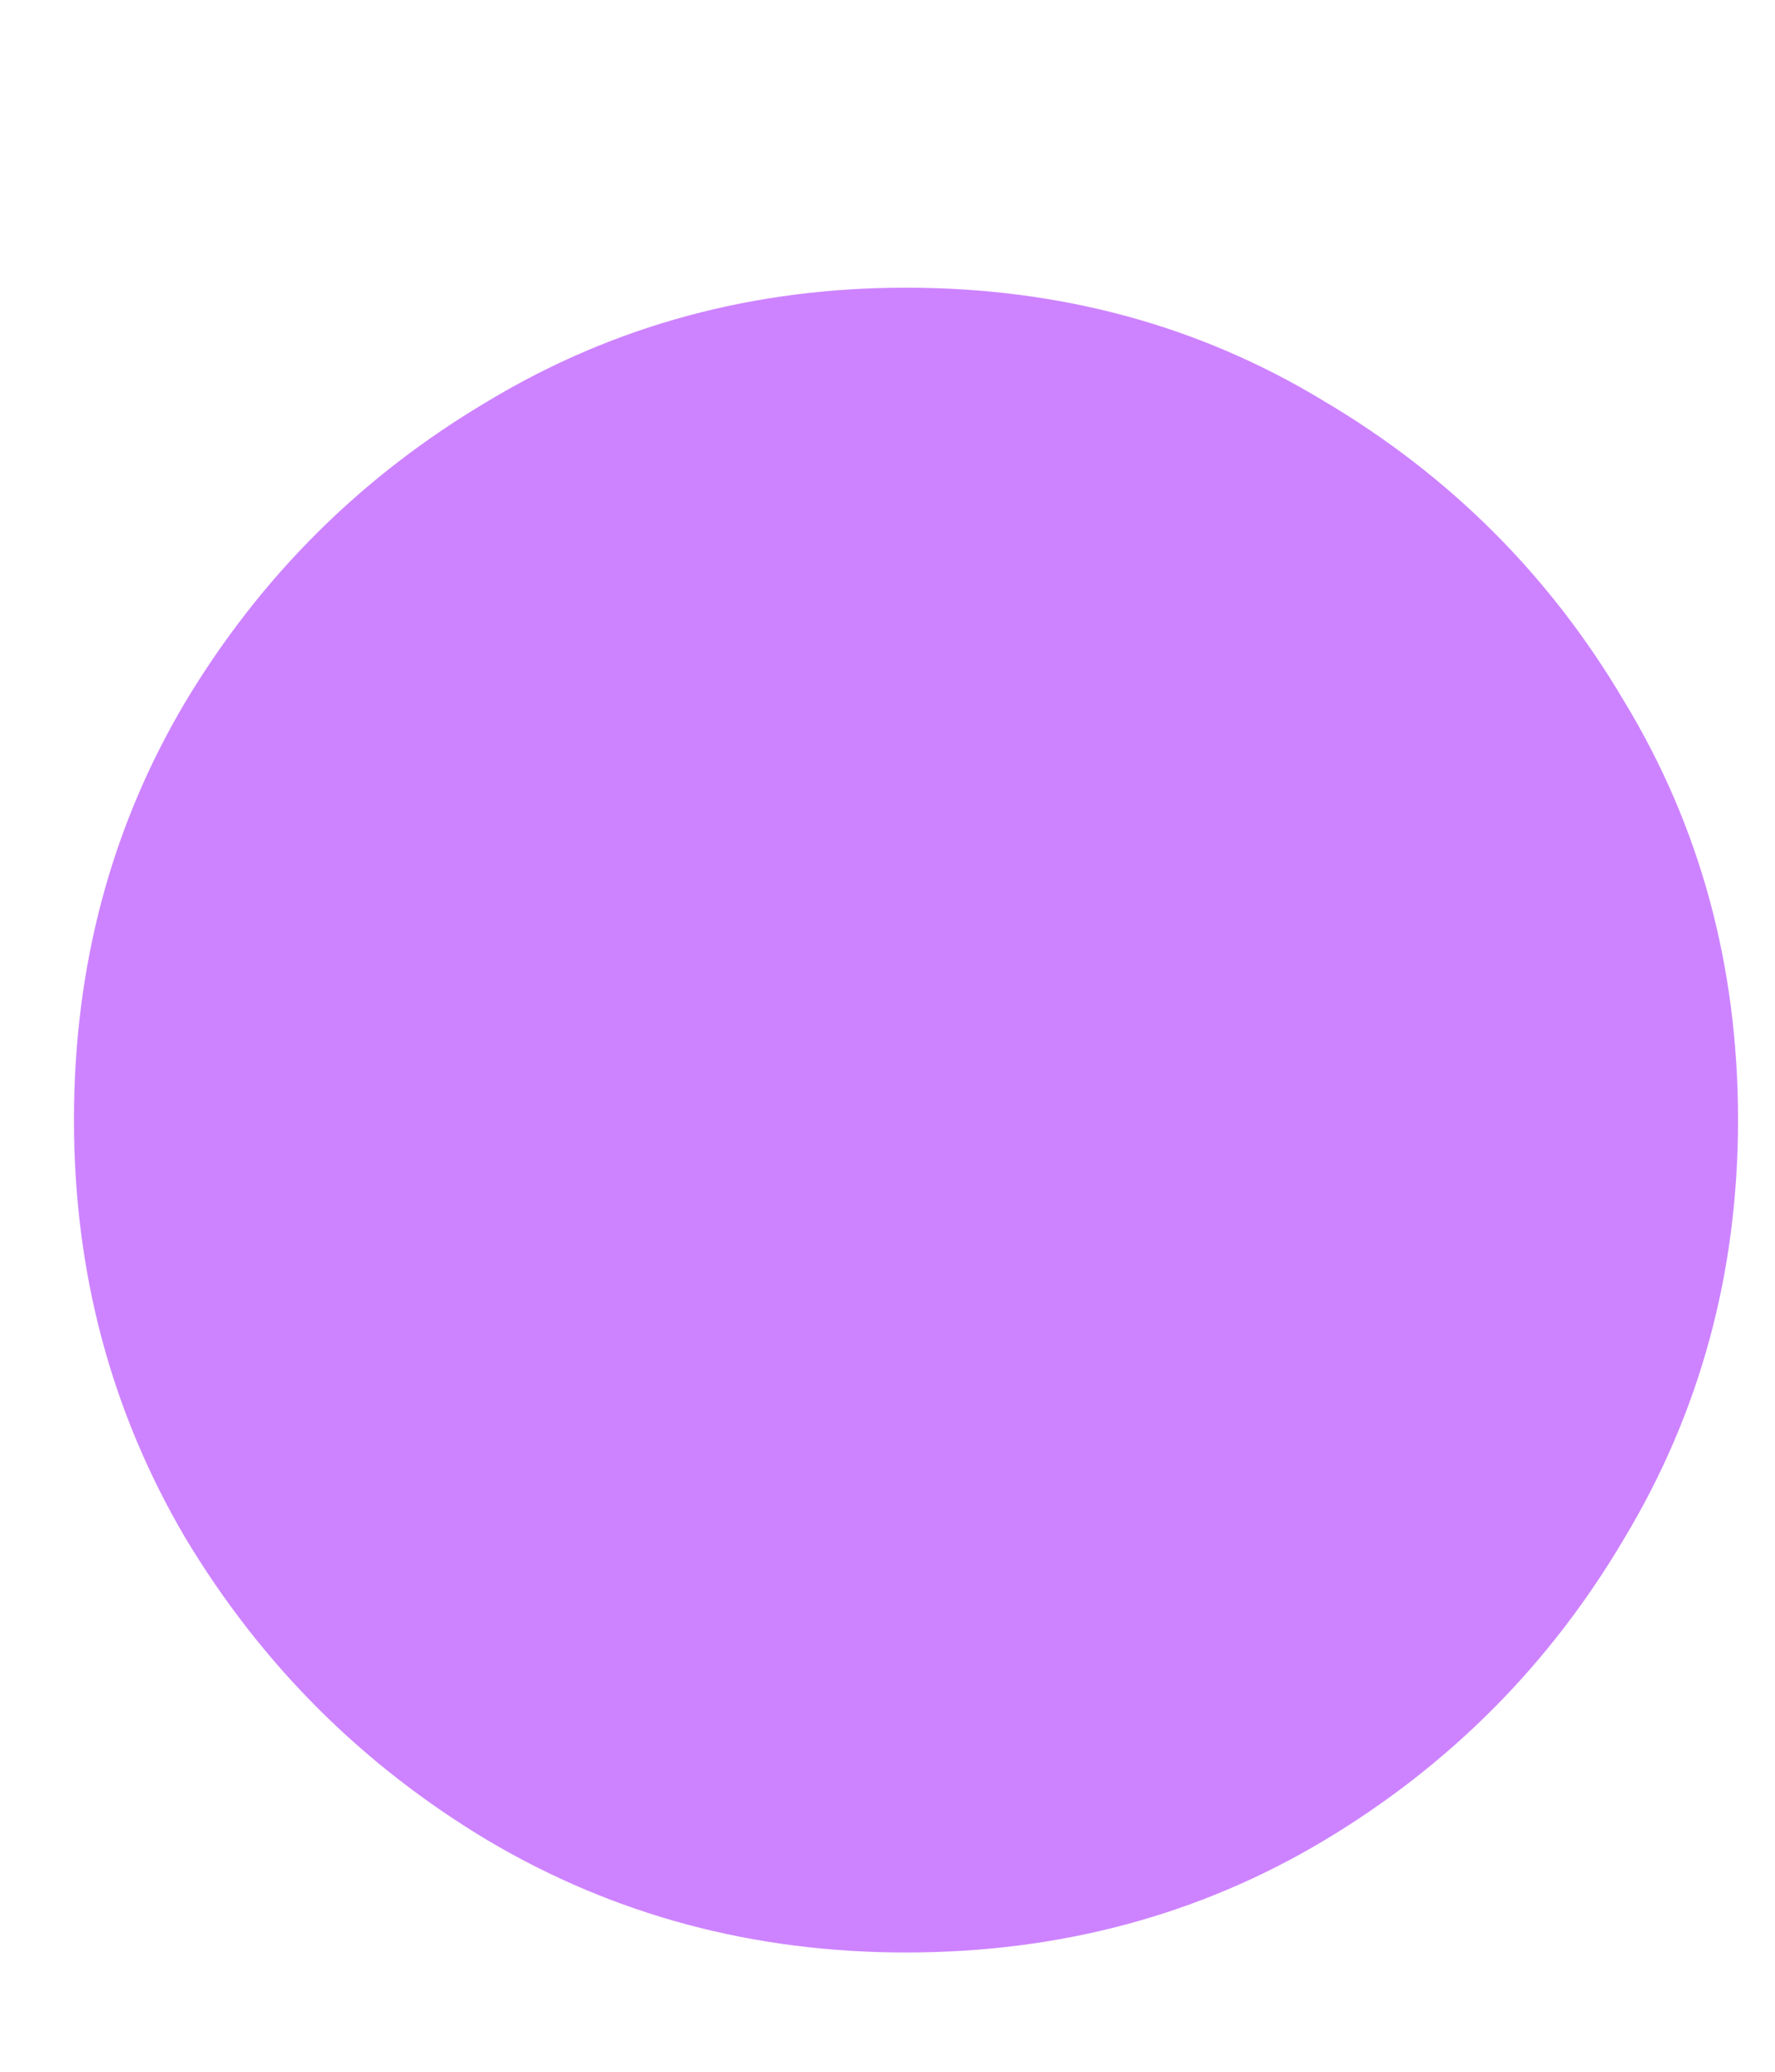 <svg width="6" height="7" viewBox="0 0 6 7" fill="none" xmlns="http://www.w3.org/2000/svg">
<path d="M3.062 6.597C2.547 6.597 2.076 6.471 1.65 6.219C1.224 5.964 0.883 5.623 0.627 5.197C0.376 4.771 0.25 4.3 0.25 3.784C0.25 3.264 0.376 2.793 0.627 2.371C0.883 1.945 1.224 1.607 1.65 1.355C2.076 1.099 2.547 0.972 3.062 0.972C3.582 0.972 4.053 1.099 4.475 1.355C4.901 1.607 5.24 1.945 5.491 2.371C5.747 2.793 5.875 3.264 5.875 3.784C5.875 4.3 5.747 4.771 5.491 5.197C5.24 5.623 4.901 5.964 4.475 6.219C4.053 6.471 3.582 6.597 3.062 6.597Z" fill="#CD83FF"/>
</svg>
